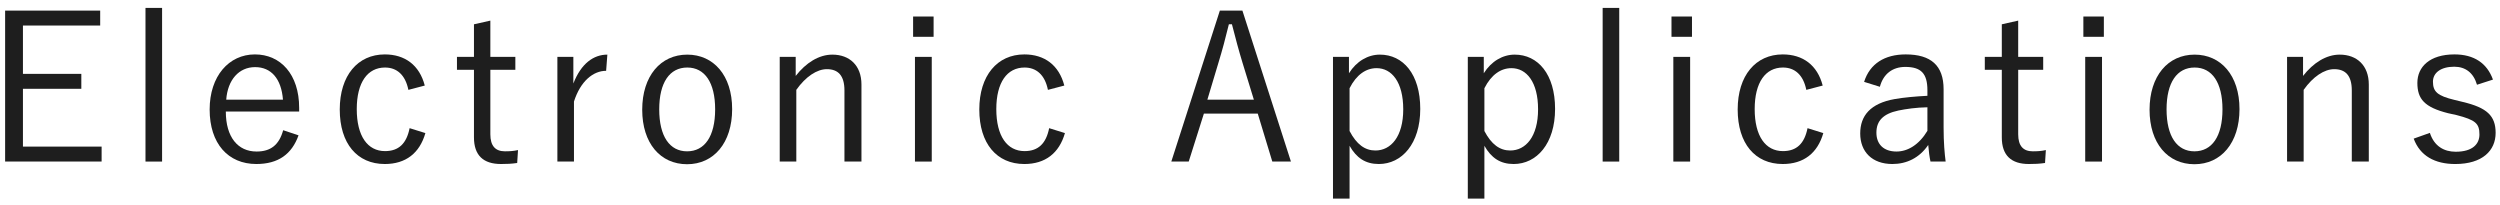 <svg enable-background="new 502 41.84 305 25" height="25" viewBox="502 41.84 305 25" width="305" xmlns="http://www.w3.org/2000/svg"><g fill="#1e1e1e"><path d="m514.222 44.955h-9.423v5.898h7.123v1.824h-7.123v7.049h9.598v1.824h-11.772v-18.42h11.598v1.825z"/><path d="m521.774 61.551h-2.024v-18.746h2.024z"/><path d="m529.55 55.451c0 3.125 1.475 4.875 3.749 4.875 1.725 0 2.749-.801 3.249-2.6l1.874.625c-.824 2.299-2.474 3.498-5.148 3.498-3.449 0-5.698-2.498-5.698-6.648 0-4.072 2.349-6.723 5.523-6.723 3.124 0 5.398 2.424 5.398 6.523v.449h-8.947zm6.972-1.449c-.2-2.574-1.449-3.973-3.399-3.973-1.974 0-3.349 1.549-3.523 3.973z"/><path d="m551.823 52.803c-.375-1.85-1.425-2.725-2.85-2.725-2.125 0-3.449 1.801-3.449 5.074 0 3.299 1.324 5.123 3.449 5.123 1.675 0 2.624-.924 2.999-2.799l1.925.6c-.7 2.449-2.399 3.773-4.949 3.773-3.374 0-5.498-2.498-5.498-6.648 0-4.148 2.199-6.723 5.498-6.723 2.449 0 4.225 1.301 4.874 3.799z"/><path d="m561.823 48.779h3.05v1.574h-3.05v7.873c0 1.424.625 2.074 1.775 2.074.55 0 1.024-.025 1.6-.15l-.101 1.574c-.699.102-1.274.125-1.975.125-2.149 0-3.299-1.049-3.299-3.248v-8.248h-2.074v-1.574h2.074v-3.975l1.999-.449v4.424z"/><path d="m575.948 50.479c-1.574 0-3.124 1.25-3.924 3.748v7.324h-2.024v-12.772h1.949v3.248c.949-2.449 2.475-3.523 4.148-3.523z"/><path d="m591.322 55.152c0 4.123-2.249 6.723-5.498 6.723-3.25 0-5.474-2.549-5.474-6.648 0-4.123 2.249-6.723 5.498-6.723 3.2 0 5.474 2.523 5.474 6.648zm-8.897.026c0 3.299 1.274 5.123 3.399 5.123 2.124 0 3.424-1.799 3.424-5.123 0-3.275-1.274-5.1-3.399-5.1-2.15 0-3.424 1.824-3.424 5.1z"/><path d="m599.074 51.104c1.25-1.6 2.824-2.6 4.474-2.6 2.1 0 3.55 1.324 3.55 3.648v9.398h-2.075v-8.674c0-1.824-.774-2.598-2.149-2.598-1.199 0-2.574.898-3.724 2.523v8.748h-2.024v-12.77h1.949v2.325z"/><path d="m615.899 46.33h-2.5v-2.475h2.5zm-.225 15.221h-2.049v-12.772h2.049z"/><path d="m629.848 52.803c-.375-1.85-1.425-2.725-2.85-2.725-2.125 0-3.449 1.801-3.449 5.074 0 3.299 1.324 5.123 3.449 5.123 1.675 0 2.624-.924 2.999-2.799l1.925.6c-.7 2.449-2.399 3.773-4.949 3.773-3.374 0-5.498-2.498-5.498-6.648 0-4.148 2.199-6.723 5.498-6.723 2.449 0 4.225 1.301 4.874 3.799z"/><path d="m659.495 61.551h-2.274l-1.774-5.85h-6.573l-1.85 5.85h-2.124l5.923-18.42h2.75zm-5.898-12.022c-.475-1.551-.85-2.975-1.3-4.725h-.375c-.425 1.75-.8 3.148-1.274 4.699l-1.35 4.498h5.674z"/><path d="m666.573 50.777c.925-1.475 2.324-2.273 3.774-2.273 2.824 0 4.924 2.375 4.924 6.623 0 4.25-2.25 6.723-5.049 6.723-1.625 0-2.725-.725-3.574-2.223v6.447h-2.024v-17.295h1.949zm.075 7.049c.85 1.625 1.874 2.375 3.149 2.375 1.899 0 3.398-1.699 3.398-5.023s-1.399-5.023-3.249-5.023c-1.274 0-2.449.773-3.299 2.449v5.222z"/><path d="m683.022 50.777c.925-1.475 2.324-2.273 3.774-2.273 2.824 0 4.924 2.375 4.924 6.623 0 4.25-2.25 6.723-5.049 6.723-1.625 0-2.725-.725-3.574-2.223v6.447h-2.024v-17.295h1.949zm.076 7.049c.85 1.625 1.874 2.375 3.149 2.375 1.899 0 3.398-1.699 3.398-5.023s-1.399-5.023-3.249-5.023c-1.274 0-2.449.773-3.299 2.449v5.222z"/><path d="m699.547 61.551h-2.024v-18.746h2.024z"/><path d="m708.422 46.33h-2.5v-2.475h2.5zm-.226 15.221h-2.049v-12.772h2.049z"/><path d="m722.37 52.803c-.375-1.85-1.425-2.725-2.85-2.725-2.125 0-3.449 1.801-3.449 5.074 0 3.299 1.324 5.123 3.449 5.123 1.675 0 2.624-.924 2.999-2.799l1.925.6c-.7 2.449-2.399 3.773-4.949 3.773-3.374 0-5.498-2.498-5.498-6.648 0-4.148 2.199-6.723 5.498-6.723 2.449 0 4.225 1.301 4.874 3.799z"/><path d="m729.421 51.828c.7-2.225 2.524-3.35 5.074-3.35 3.074 0 4.624 1.35 4.624 4.25v4.674c0 1.824.125 3.199.25 4.148h-1.85c-.125-.574-.2-1.15-.275-2.025-1.074 1.576-2.624 2.324-4.374 2.324-2.475 0-3.924-1.498-3.924-3.723 0-2.176 1.25-3.674 4.199-4.199 1.149-.201 2.549-.326 3.999-.4v-.674c0-2.051-.775-2.85-2.699-2.85-1.525 0-2.675.824-3.1 2.424zm7.724 3.1c-1.375.025-2.574.199-3.55.398-1.874.4-2.674 1.275-2.674 2.701 0 1.398.875 2.299 2.449 2.299 1.375 0 2.749-.824 3.774-2.525v-2.873z"/><path d="m748.22 48.779h3.05v1.574h-3.05v7.873c0 1.424.625 2.074 1.775 2.074.55 0 1.024-.025 1.6-.15l-.101 1.574c-.699.102-1.274.125-1.975.125-2.149 0-3.299-1.049-3.299-3.248v-8.248h-2.074v-1.574h2.074v-3.975l1.999-.449v4.424z"/><path d="m758.671 46.33h-2.5v-2.475h2.5zm-.226 15.221h-2.049v-12.772h2.049z"/><path d="m775.218 55.152c0 4.123-2.249 6.723-5.498 6.723-3.25 0-5.474-2.549-5.474-6.648 0-4.123 2.249-6.723 5.498-6.723 3.199 0 5.474 2.523 5.474 6.648zm-8.898.026c0 3.299 1.274 5.123 3.399 5.123 2.124 0 3.424-1.799 3.424-5.123 0-3.275-1.274-5.1-3.399-5.1-2.149 0-3.424 1.824-3.424 5.1z"/><path d="m782.97 51.104c1.25-1.6 2.824-2.6 4.474-2.6 2.1 0 3.55 1.324 3.55 3.648v9.398h-2.075v-8.674c0-1.824-.774-2.598-2.149-2.598-1.199 0-2.574.898-3.724 2.523v8.748h-2.024v-12.77h1.949v2.325z"/><path d="m804.193 52.178c-.425-1.449-1.399-2.199-2.774-2.199-1.649 0-2.599.75-2.599 1.824 0 1.225.55 1.725 2.624 2.225l1.024.25c2.925.699 3.999 1.674 3.999 3.773 0 2.15-1.6 3.799-4.924 3.799-2.499 0-4.299-.998-5.073-3.098l1.975-.701c.524 1.625 1.725 2.301 3.148 2.301 2.1 0 2.899-.975 2.899-2.1 0-1.35-.475-1.775-2.799-2.375l-1.025-.225c-2.874-.725-3.749-1.725-3.749-3.699 0-1.949 1.5-3.475 4.524-3.475 2.399 0 3.974 1.074 4.698 3.074z"/><path d="m958.783 1.217v270.566h-957.566v-270.566zm1.217-1.217h-960v273h960z"/></g><path clip-rule="evenodd" d="m502 41.84h305v25h-305z" fill="none"/></svg>